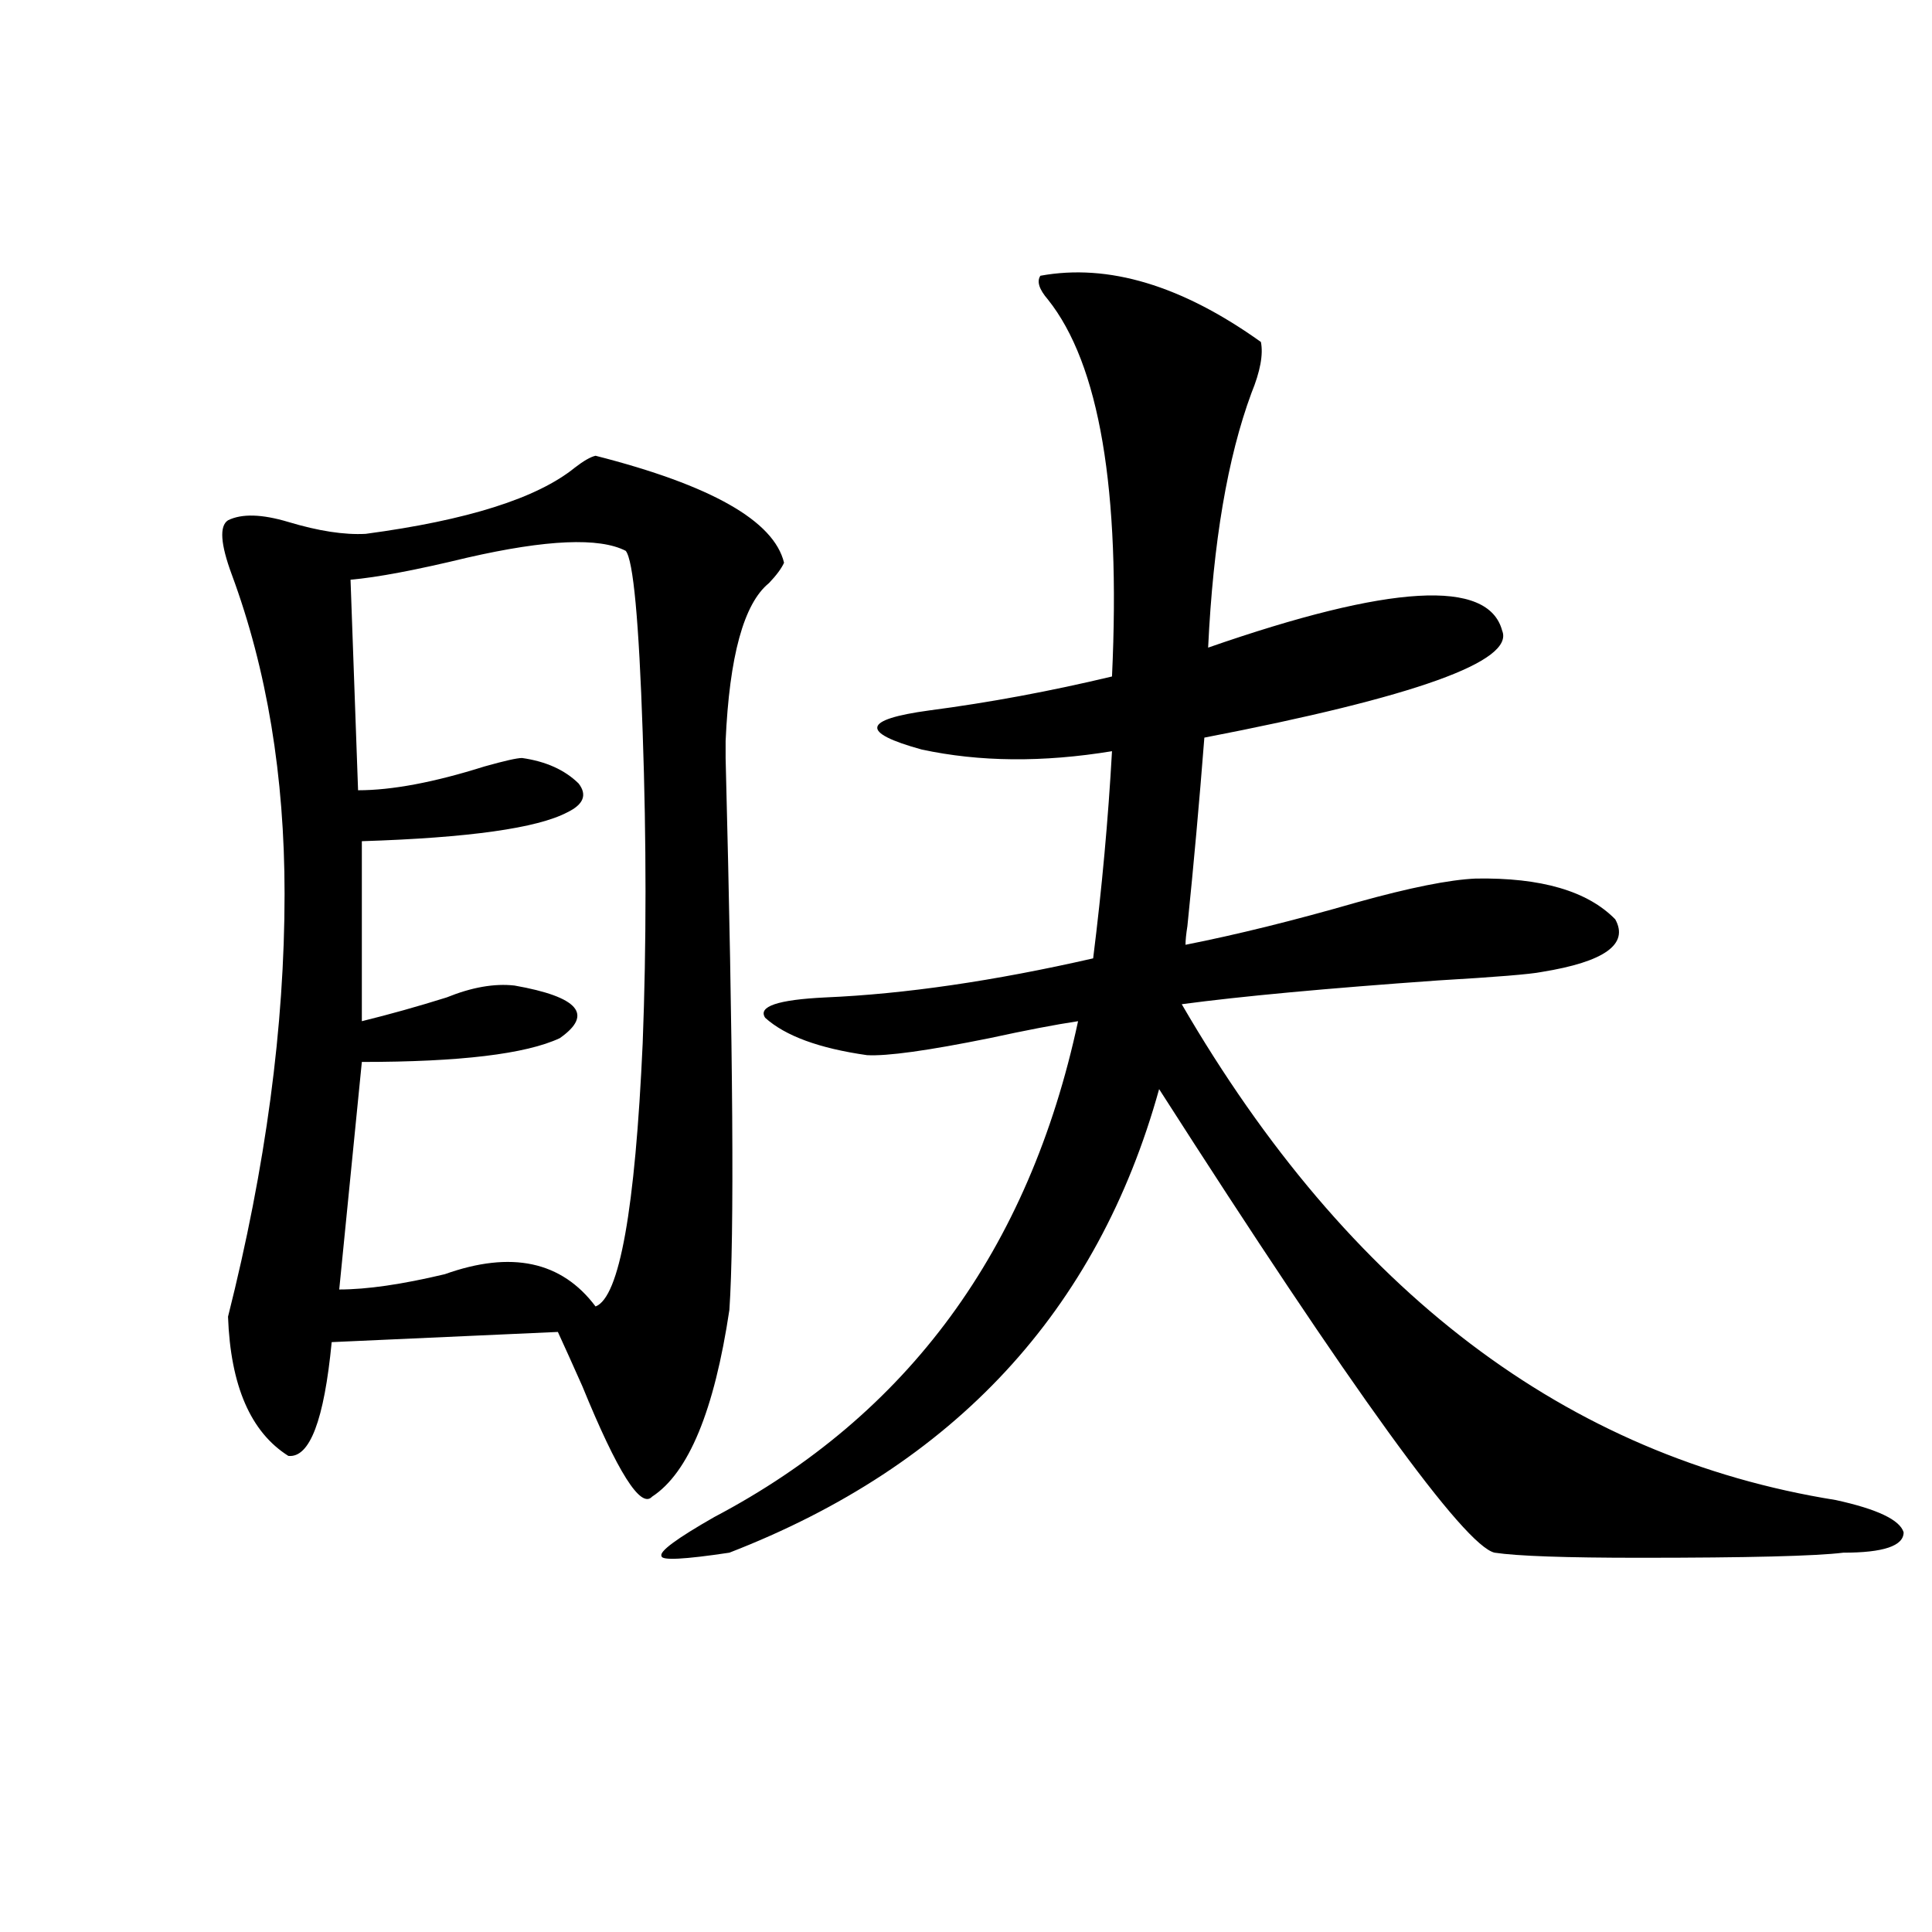 <?xml version="1.0" encoding="utf-8"?>
<!-- Generator: Adobe Illustrator 16.0.0, SVG Export Plug-In . SVG Version: 6.00 Build 0)  -->
<!DOCTYPE svg PUBLIC "-//W3C//DTD SVG 1.1//EN" "http://www.w3.org/Graphics/SVG/1.1/DTD/svg11.dtd">
<svg version="1.1" id="图层_1" xmlns="http://www.w3.org/2000/svg" xmlns:xlink="http://www.w3.org/1999/xlink" x="0px" y="0px"
	 width="1000px" height="1000px" viewBox="0 0 1000 1000" enable-background="new 0 0 1000 1000" xml:space="preserve">
<path d="M308.261,235.895c59.831,15.243,92.346,33.7,97.559,55.371c-1.311,2.938-3.902,6.454-7.805,10.547
	c-13.018,10.547-20.487,37.793-22.438,81.738v8.789c3.902,152.353,4.543,247.563,1.951,285.645
	c-7.805,52.157-21.143,84.375-39.999,96.68c-5.854,6.454-17.896-12.593-36.097-57.129c-5.213-11.714-9.436-21.094-12.683-28.125
	l-117.07,5.273c-3.902,40.43-11.387,60.067-22.438,58.887c-19.512-12.305-29.923-36.323-31.219-72.07
	c19.512-77.344,29.268-150.293,29.268-218.848c0-60.933-9.116-116.016-27.316-165.234c-5.854-15.82-6.509-25.187-1.951-28.125
	c7.149-3.516,17.561-3.214,31.219,0.879c15.609,4.696,28.932,6.743,39.999,6.152c52.681-7.031,88.778-18.457,108.29-34.277
	C302.072,238.531,305.654,236.484,308.261,235.895z M323.87,285.113c-13.658-7.031-40.975-5.851-81.949,3.516
	c-26.676,6.454-46.828,10.259-60.486,11.426l3.902,108.984c17.561,0,39.343-4.093,65.364-12.305
	c10.396-2.925,16.905-4.395,19.512-4.395c12.348,1.758,22.104,6.152,29.268,13.184c4.543,5.864,2.592,10.849-5.854,14.941
	c-15.609,8.212-51.065,13.184-106.338,14.941v93.164c14.298-3.516,28.932-7.608,43.901-12.305
	c13.002-5.273,24.709-7.319,35.121-6.152c33.17,5.864,40.975,14.941,23.414,27.246c-17.561,8.212-51.706,12.305-102.436,12.305
	l-11.707,117.773c14.298,0,32.514-2.637,54.633-7.91c34.465-12.305,60.486-6.729,78.046,16.699
	c12.348-4.683,20.487-50.098,24.39-136.23c1.951-50.977,1.951-104.59,0-160.84C330.699,321.148,327.772,289.81,323.87,285.113z
	 M538.499,142.73c35.121-6.441,73.169,4.984,114.144,34.277c1.296,6.454-0.335,15.243-4.878,26.367
	c-12.362,33.398-19.847,77.344-22.438,131.836c94.297-32.808,145.027-35.733,152.191-8.789
	c6.494,15.82-44.877,34.277-154.143,55.371c-2.606,33.398-5.533,65.918-8.78,97.559c-0.655,4.106-0.976,7.333-0.976,9.668
	c26.661-5.273,56.249-12.593,88.778-21.973c27.316-7.608,47.804-11.714,61.462-12.305c33.811-0.577,57.88,6.454,72.193,21.094
	c7.149,12.896-5.533,21.973-38.048,27.246c-5.854,1.181-23.749,2.637-53.657,4.395c-57.895,4.106-102.116,8.212-132.68,12.305
	c86.492,148.837,199.34,234.38,338.528,256.641c21.463,4.696,33.17,10.259,35.121,16.699c0,7.031-10.411,10.547-31.219,10.547
	c-14.313,1.758-49.435,2.637-105.363,2.637c-38.383,0-63.413-0.879-75.12-2.637c-15.609-3.516-73.504-83.496-173.654-239.941
	c-31.874,114.849-106.019,194.829-222.434,239.941c-23.414,3.516-35.121,4.106-35.121,1.758c-1.311-2.335,7.805-9.077,27.316-20.215
	c100.15-52.734,162.923-138.276,188.288-256.641c-11.707,1.758-26.996,4.696-45.853,8.789c-31.874,6.454-53.017,9.38-63.413,8.789
	c-24.725-3.516-42.285-9.956-52.682-19.336c-3.902-5.851,6.494-9.366,31.219-10.547c40.975-1.758,87.147-8.487,138.533-20.215
	c4.543-36.323,7.805-72.07,9.756-107.227c-35.776,5.864-68.626,5.575-98.534-0.879c-31.874-8.789-30.578-15.519,3.902-20.215
	c31.219-4.093,62.758-9.956,94.632-17.578c4.543-96.68-6.509-161.719-33.17-195.117C537.844,149.762,536.548,145.669,538.499,142.73
	z"/>
</svg>
